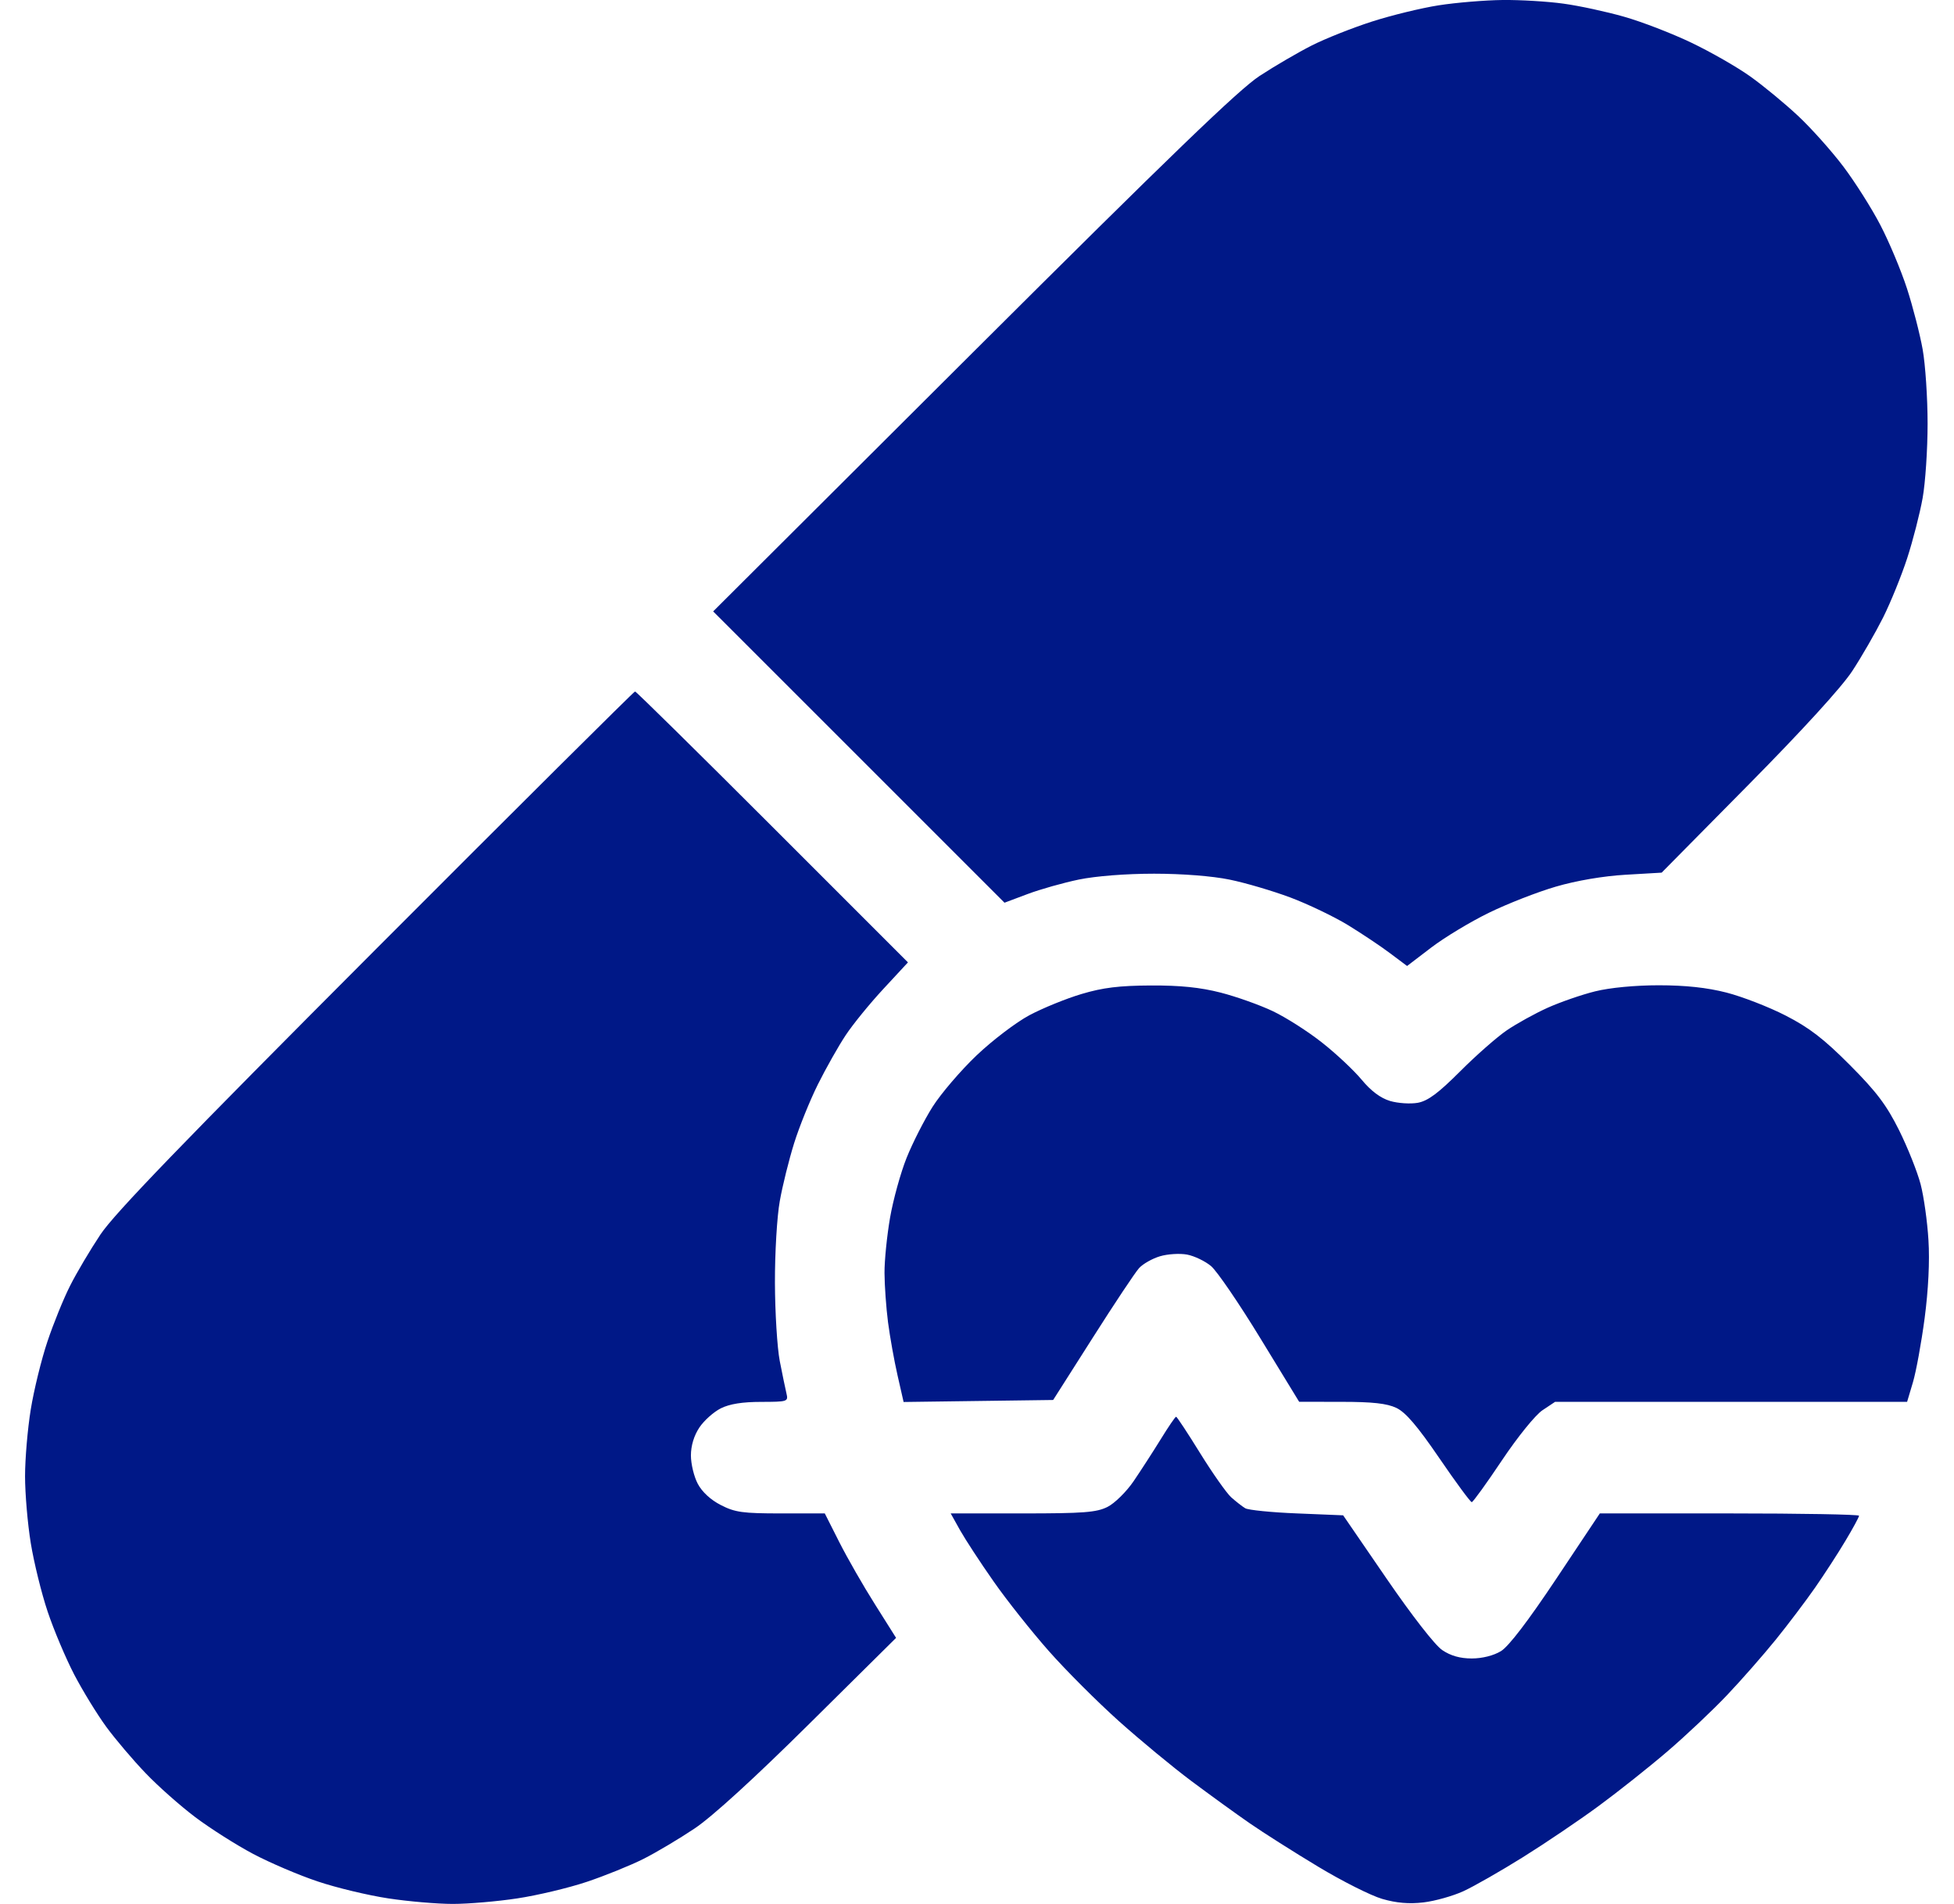 <svg width="39" height="38" viewBox="0 0 39 38" fill="none" xmlns="http://www.w3.org/2000/svg">
<path fill-rule="evenodd" clip-rule="evenodd" d="M28.715 0.106C28.368 0.16 27.766 0.307 27.378 0.432C26.99 0.557 26.451 0.771 26.181 0.908C25.91 1.045 25.442 1.318 25.141 1.515C24.724 1.788 23.363 3.101 19.414 7.038L14.234 12.203L17.142 15.11L20.049 18.017L20.507 17.845C20.759 17.75 21.22 17.62 21.532 17.555C21.874 17.485 22.472 17.438 23.035 17.438C23.597 17.438 24.197 17.485 24.541 17.556C24.856 17.62 25.402 17.781 25.755 17.913C26.108 18.046 26.626 18.294 26.906 18.465C27.186 18.637 27.566 18.89 27.749 19.029L28.084 19.28L28.566 18.912C28.831 18.71 29.349 18.397 29.717 18.218C30.085 18.038 30.686 17.803 31.054 17.696C31.465 17.576 31.999 17.485 32.444 17.459L33.165 17.417L34.897 15.664C35.974 14.574 36.758 13.716 36.97 13.392C37.157 13.107 37.433 12.627 37.584 12.327C37.734 12.027 37.951 11.493 38.066 11.14C38.181 10.786 38.319 10.247 38.374 9.94C38.429 9.634 38.473 8.966 38.473 8.456C38.473 7.945 38.429 7.277 38.374 6.971C38.319 6.665 38.178 6.118 38.061 5.757C37.943 5.395 37.705 4.827 37.532 4.495C37.36 4.162 37.027 3.637 36.793 3.326C36.559 3.016 36.152 2.56 35.888 2.313C35.624 2.066 35.195 1.712 34.934 1.526C34.674 1.34 34.145 1.037 33.76 0.853C33.374 0.668 32.771 0.435 32.419 0.335C32.067 0.234 31.522 0.116 31.207 0.073C30.892 0.029 30.345 -0.004 29.99 0C29.636 0.004 29.062 0.052 28.715 0.106ZM7.506 18.941C3.659 22.796 2.283 24.221 2.005 24.639C1.801 24.945 1.528 25.405 1.399 25.662C1.269 25.918 1.065 26.42 0.946 26.777C0.826 27.134 0.677 27.743 0.614 28.13C0.551 28.517 0.5 29.117 0.5 29.464C0.5 29.811 0.551 30.412 0.614 30.798C0.677 31.185 0.828 31.8 0.951 32.166C1.073 32.531 1.312 33.096 1.481 33.422C1.651 33.747 1.939 34.217 2.122 34.467C2.305 34.716 2.658 35.132 2.907 35.391C3.155 35.651 3.601 36.045 3.898 36.269C4.194 36.492 4.712 36.821 5.049 37C5.385 37.178 5.967 37.427 6.343 37.552C6.718 37.678 7.353 37.83 7.753 37.89C8.154 37.951 8.732 38 9.038 38C9.345 38 9.923 37.951 10.323 37.89C10.723 37.83 11.349 37.681 11.713 37.559C12.077 37.437 12.585 37.231 12.842 37.102C13.098 36.973 13.558 36.699 13.864 36.494C14.217 36.258 15.058 35.49 16.153 34.405L17.885 32.69L17.465 32.023C17.233 31.657 16.913 31.098 16.753 30.782L16.462 30.206H15.587C14.826 30.206 14.67 30.185 14.387 30.039C14.184 29.936 14.01 29.774 13.926 29.613C13.851 29.471 13.79 29.218 13.79 29.049C13.79 28.855 13.852 28.651 13.959 28.491C14.052 28.352 14.244 28.181 14.386 28.109C14.562 28.021 14.819 27.98 15.191 27.98C15.72 27.979 15.736 27.974 15.697 27.812C15.675 27.72 15.615 27.428 15.563 27.163C15.512 26.897 15.469 26.196 15.467 25.604C15.465 25.01 15.508 24.278 15.564 23.971C15.618 23.665 15.747 23.147 15.849 22.82C15.951 22.493 16.165 21.963 16.325 21.642C16.485 21.321 16.734 20.88 16.878 20.663C17.022 20.445 17.361 20.029 17.631 19.738L18.122 19.208L15.418 16.504C13.931 15.017 12.697 13.801 12.675 13.801C12.654 13.801 10.327 16.114 7.506 18.941ZM21.587 19.839C21.28 19.93 20.812 20.121 20.547 20.262C20.282 20.403 19.806 20.765 19.49 21.066C19.174 21.367 18.78 21.828 18.613 22.091C18.447 22.354 18.214 22.812 18.095 23.109C17.976 23.406 17.828 23.942 17.765 24.302C17.703 24.661 17.652 25.16 17.654 25.409C17.655 25.659 17.687 26.101 17.724 26.39C17.762 26.68 17.847 27.157 17.914 27.45L18.035 27.982L19.528 27.962L21.02 27.942L21.808 26.703C22.241 26.021 22.658 25.394 22.735 25.31C22.811 25.226 22.998 25.12 23.151 25.074C23.304 25.028 23.548 25.013 23.693 25.04C23.839 25.068 24.054 25.171 24.172 25.27C24.289 25.368 24.733 26.018 25.157 26.713L25.93 27.978L26.773 27.979C27.396 27.979 27.682 28.011 27.87 28.1C28.055 28.188 28.29 28.462 28.727 29.102C29.058 29.587 29.35 29.983 29.375 29.981C29.4 29.98 29.671 29.605 29.977 29.147C30.29 28.679 30.644 28.242 30.786 28.147L31.038 27.979H34.551H38.064L38.18 27.59C38.244 27.375 38.349 26.799 38.414 26.309C38.488 25.747 38.517 25.172 38.49 24.75C38.468 24.383 38.398 23.882 38.334 23.637C38.27 23.392 38.077 22.907 37.905 22.56C37.654 22.057 37.456 21.793 36.921 21.256C36.401 20.734 36.114 20.513 35.641 20.27C35.306 20.098 34.774 19.892 34.46 19.811C34.069 19.711 33.641 19.665 33.107 19.665C32.635 19.665 32.133 19.713 31.838 19.786C31.57 19.852 31.144 20 30.891 20.113C30.638 20.227 30.271 20.43 30.074 20.564C29.878 20.698 29.458 21.067 29.142 21.384C28.709 21.817 28.501 21.972 28.3 22.01C28.152 22.037 27.904 22.021 27.744 21.974C27.552 21.916 27.362 21.773 27.176 21.548C27.021 21.362 26.667 21.029 26.387 20.809C26.108 20.588 25.667 20.307 25.407 20.183C25.147 20.059 24.677 19.892 24.362 19.811C23.954 19.707 23.554 19.666 22.967 19.669C22.339 19.672 22.011 19.712 21.587 19.839ZM23.165 28.729C23.011 28.978 22.768 29.354 22.625 29.564C22.481 29.775 22.247 30.005 22.105 30.076C21.886 30.186 21.629 30.206 20.411 30.206L18.975 30.206L19.163 30.543C19.267 30.727 19.567 31.187 19.831 31.563C20.094 31.94 20.59 32.564 20.931 32.95C21.272 33.337 21.902 33.966 22.33 34.35C22.758 34.733 23.41 35.272 23.777 35.546C24.145 35.821 24.668 36.2 24.94 36.388C25.212 36.577 25.828 36.967 26.308 37.256C26.787 37.545 27.363 37.835 27.588 37.9C27.871 37.982 28.123 38.004 28.411 37.97C28.638 37.943 28.996 37.843 29.206 37.747C29.416 37.651 29.951 37.345 30.395 37.068C30.839 36.791 31.52 36.331 31.907 36.046C32.295 35.761 32.914 35.27 33.281 34.955C33.649 34.64 34.183 34.136 34.469 33.834C34.755 33.533 35.191 33.036 35.439 32.73C35.687 32.424 36.04 31.956 36.225 31.691C36.41 31.425 36.684 31.004 36.833 30.753C36.983 30.503 37.105 30.278 37.105 30.252C37.105 30.227 35.941 30.206 34.518 30.206H31.931L31.064 31.507C30.499 32.354 30.113 32.86 29.957 32.955C29.81 33.044 29.584 33.101 29.375 33.101C29.143 33.101 28.954 33.048 28.786 32.934C28.641 32.837 28.18 32.244 27.673 31.505L26.808 30.244L25.887 30.206C25.38 30.186 24.915 30.139 24.854 30.103C24.792 30.066 24.666 29.967 24.572 29.883C24.479 29.798 24.2 29.402 23.953 29.003C23.706 28.603 23.49 28.276 23.474 28.276C23.457 28.276 23.318 28.48 23.165 28.729Z" fill="#001887"/>
</svg>
